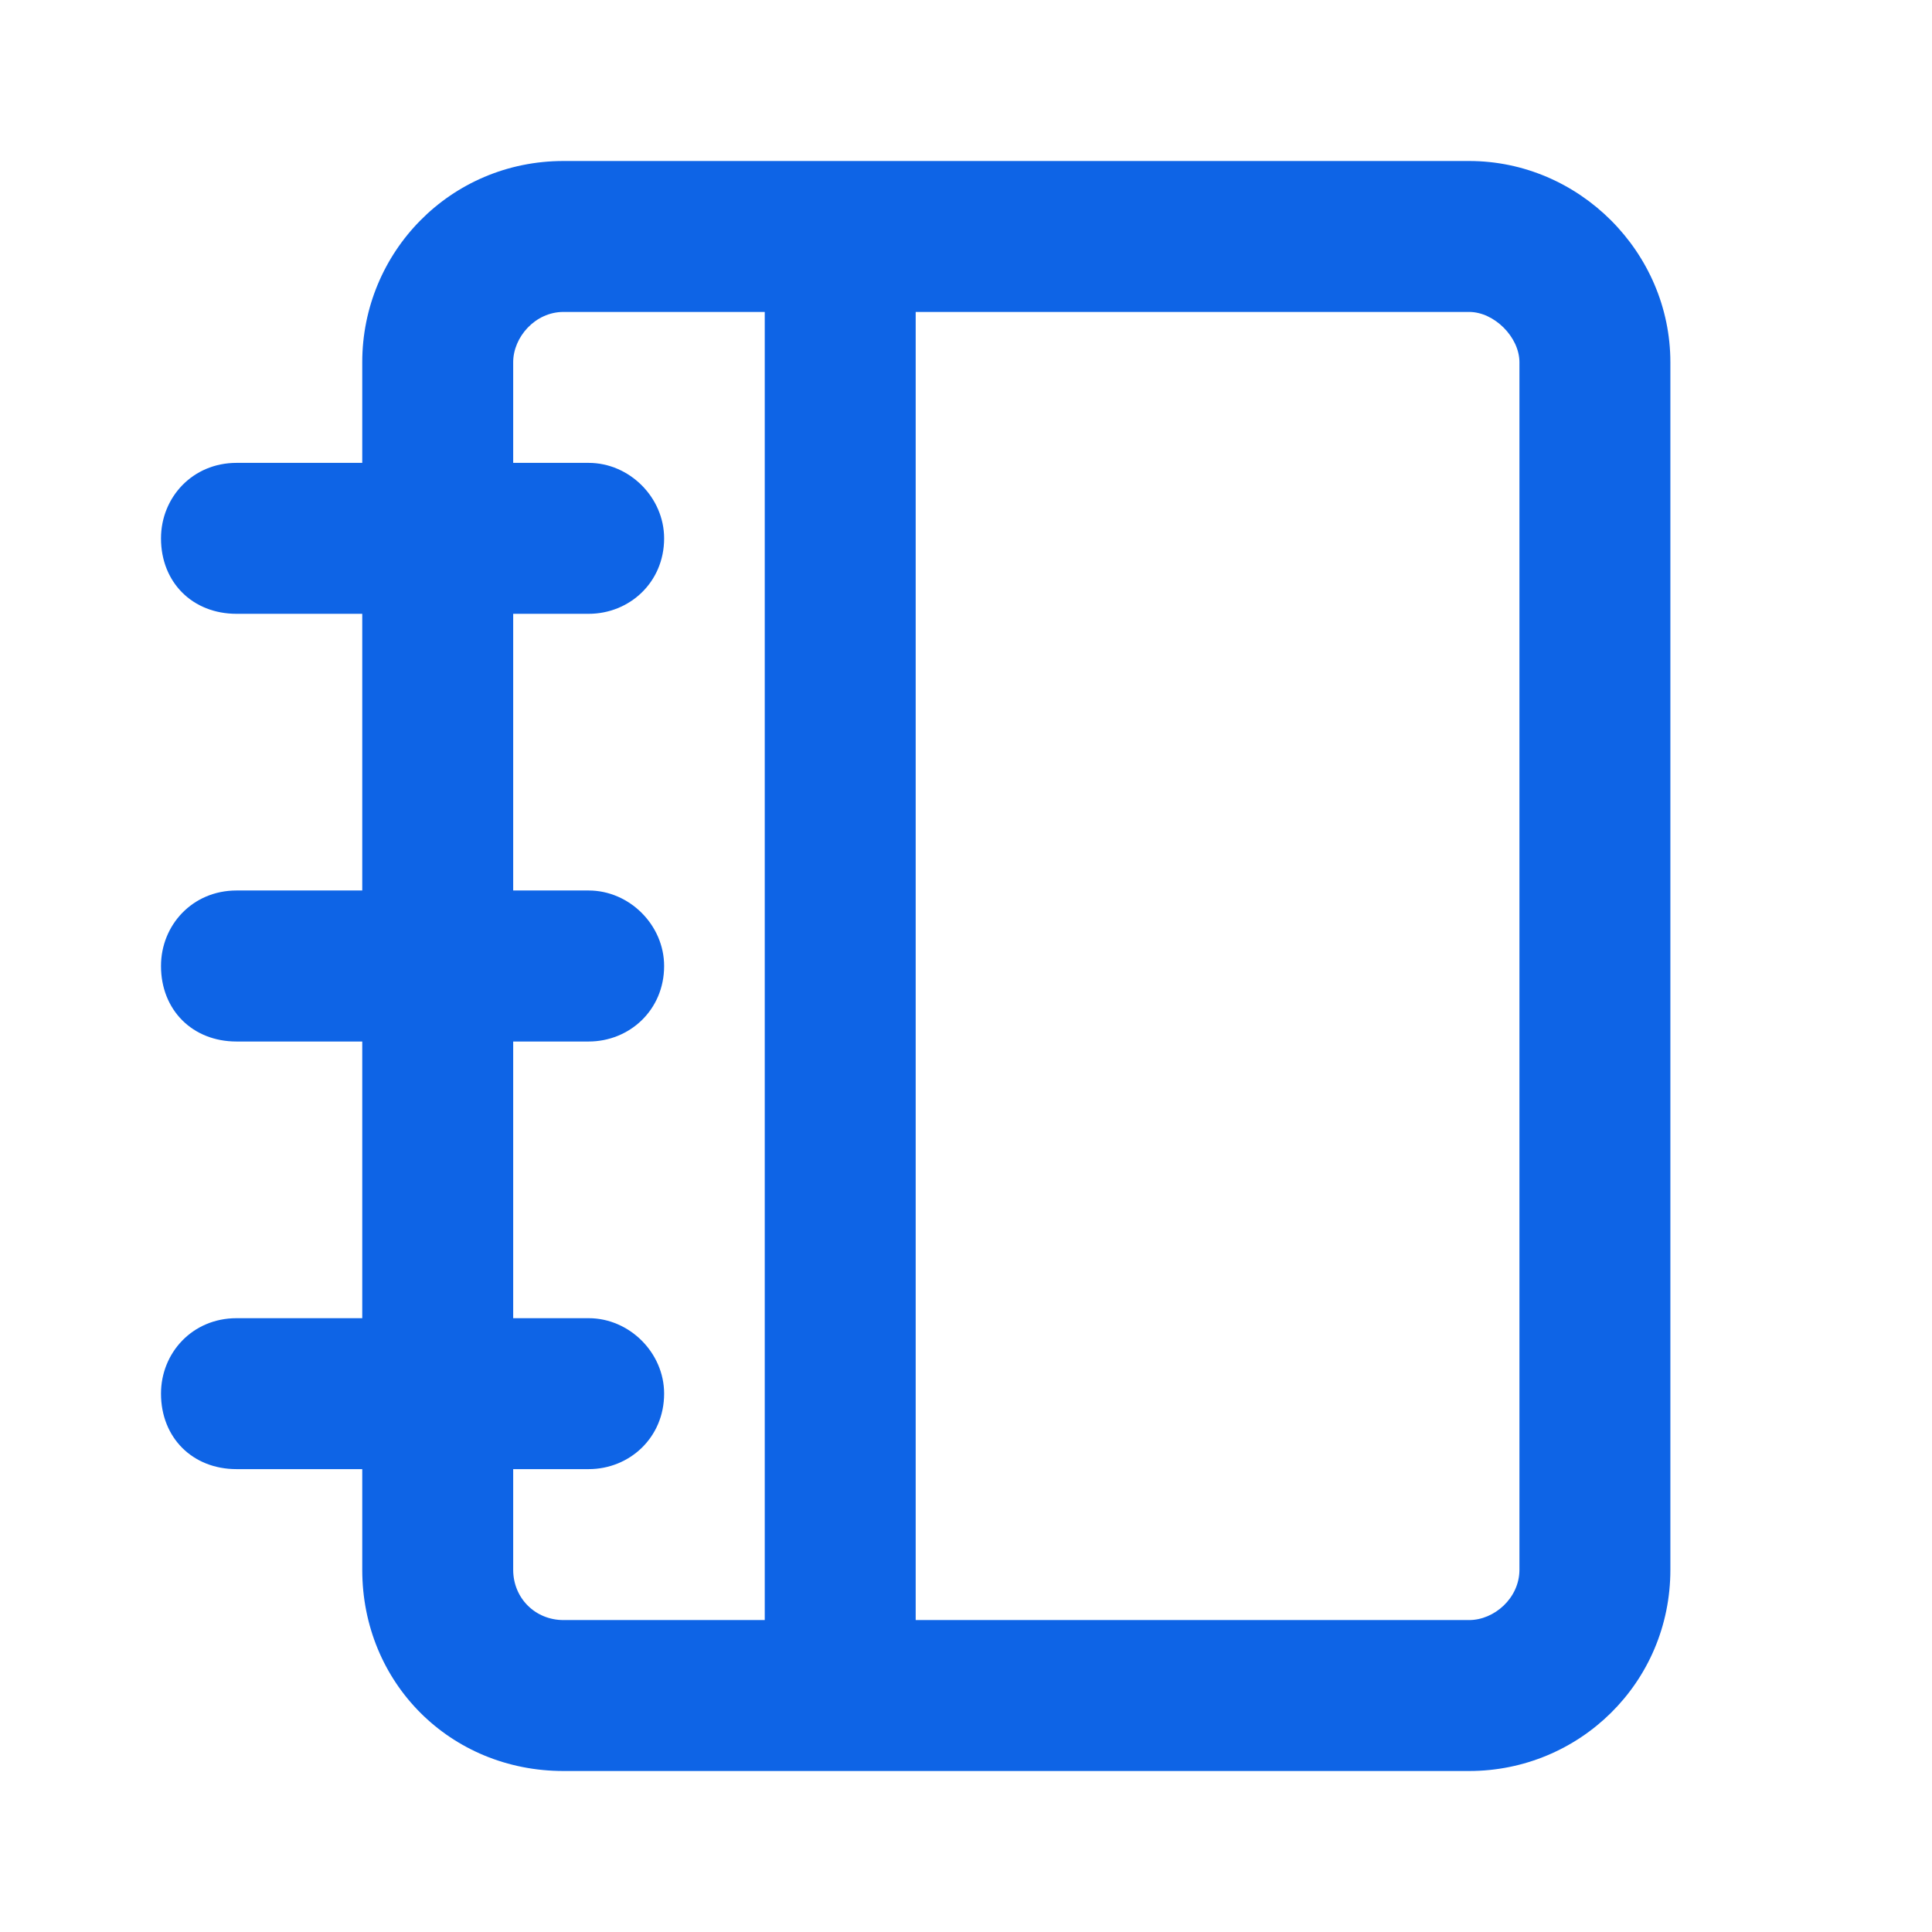 <svg width="24" height="24" viewBox="0 0 24 24" fill="none" xmlns="http://www.w3.org/2000/svg">
<g clip-path="url(#clip0_2093_206)">
<path fill-rule="evenodd" clip-rule="evenodd" d="M7 2H18.25C19.617 2 20.75 3.133 20.75 4.5V19.5C20.75 20.906 19.617 22 18.25 22H7C5.594 22 4.5 20.906 4.5 19.5V18.25H2.938C2.391 18.25 2 17.859 2 17.312C2 16.805 2.391 16.375 2.938 16.375H4.5V12.938H2.938C2.391 12.938 2 12.547 2 12C2 11.492 2.391 11.062 2.938 11.062H4.5V7.625H2.938C2.391 7.625 2 7.234 2 6.688C2 6.18 2.391 5.75 2.938 5.75H4.5V4.5C4.5 3.133 5.594 2 7 2ZM6.375 18.25V19.5C6.375 19.852 6.648 20.125 7 20.125H9.5V3.875H7C6.648 3.875 6.375 4.188 6.375 4.5V5.75H7.312C7.82 5.75 8.25 6.18 8.25 6.688C8.25 7.234 7.82 7.625 7.312 7.625H6.375V11.062H7.312C7.82 11.062 8.25 11.492 8.25 12C8.25 12.547 7.82 12.938 7.312 12.938H6.375V16.375H7.312C7.82 16.375 8.25 16.805 8.25 17.312C8.25 17.859 7.82 18.25 7.312 18.25H6.375ZM18.25 20.125C18.562 20.125 18.875 19.852 18.875 19.5V4.5C18.875 4.188 18.562 3.875 18.25 3.875H11.375V20.125H18.25Z" fill="#0E64E6"/>
</g>
<defs>
<clipPath id="clip0_2093_206">
<rect width="19" height="20" fill="white" transform="translate(2 2)"/>
</clipPath>
</defs>
</svg>
